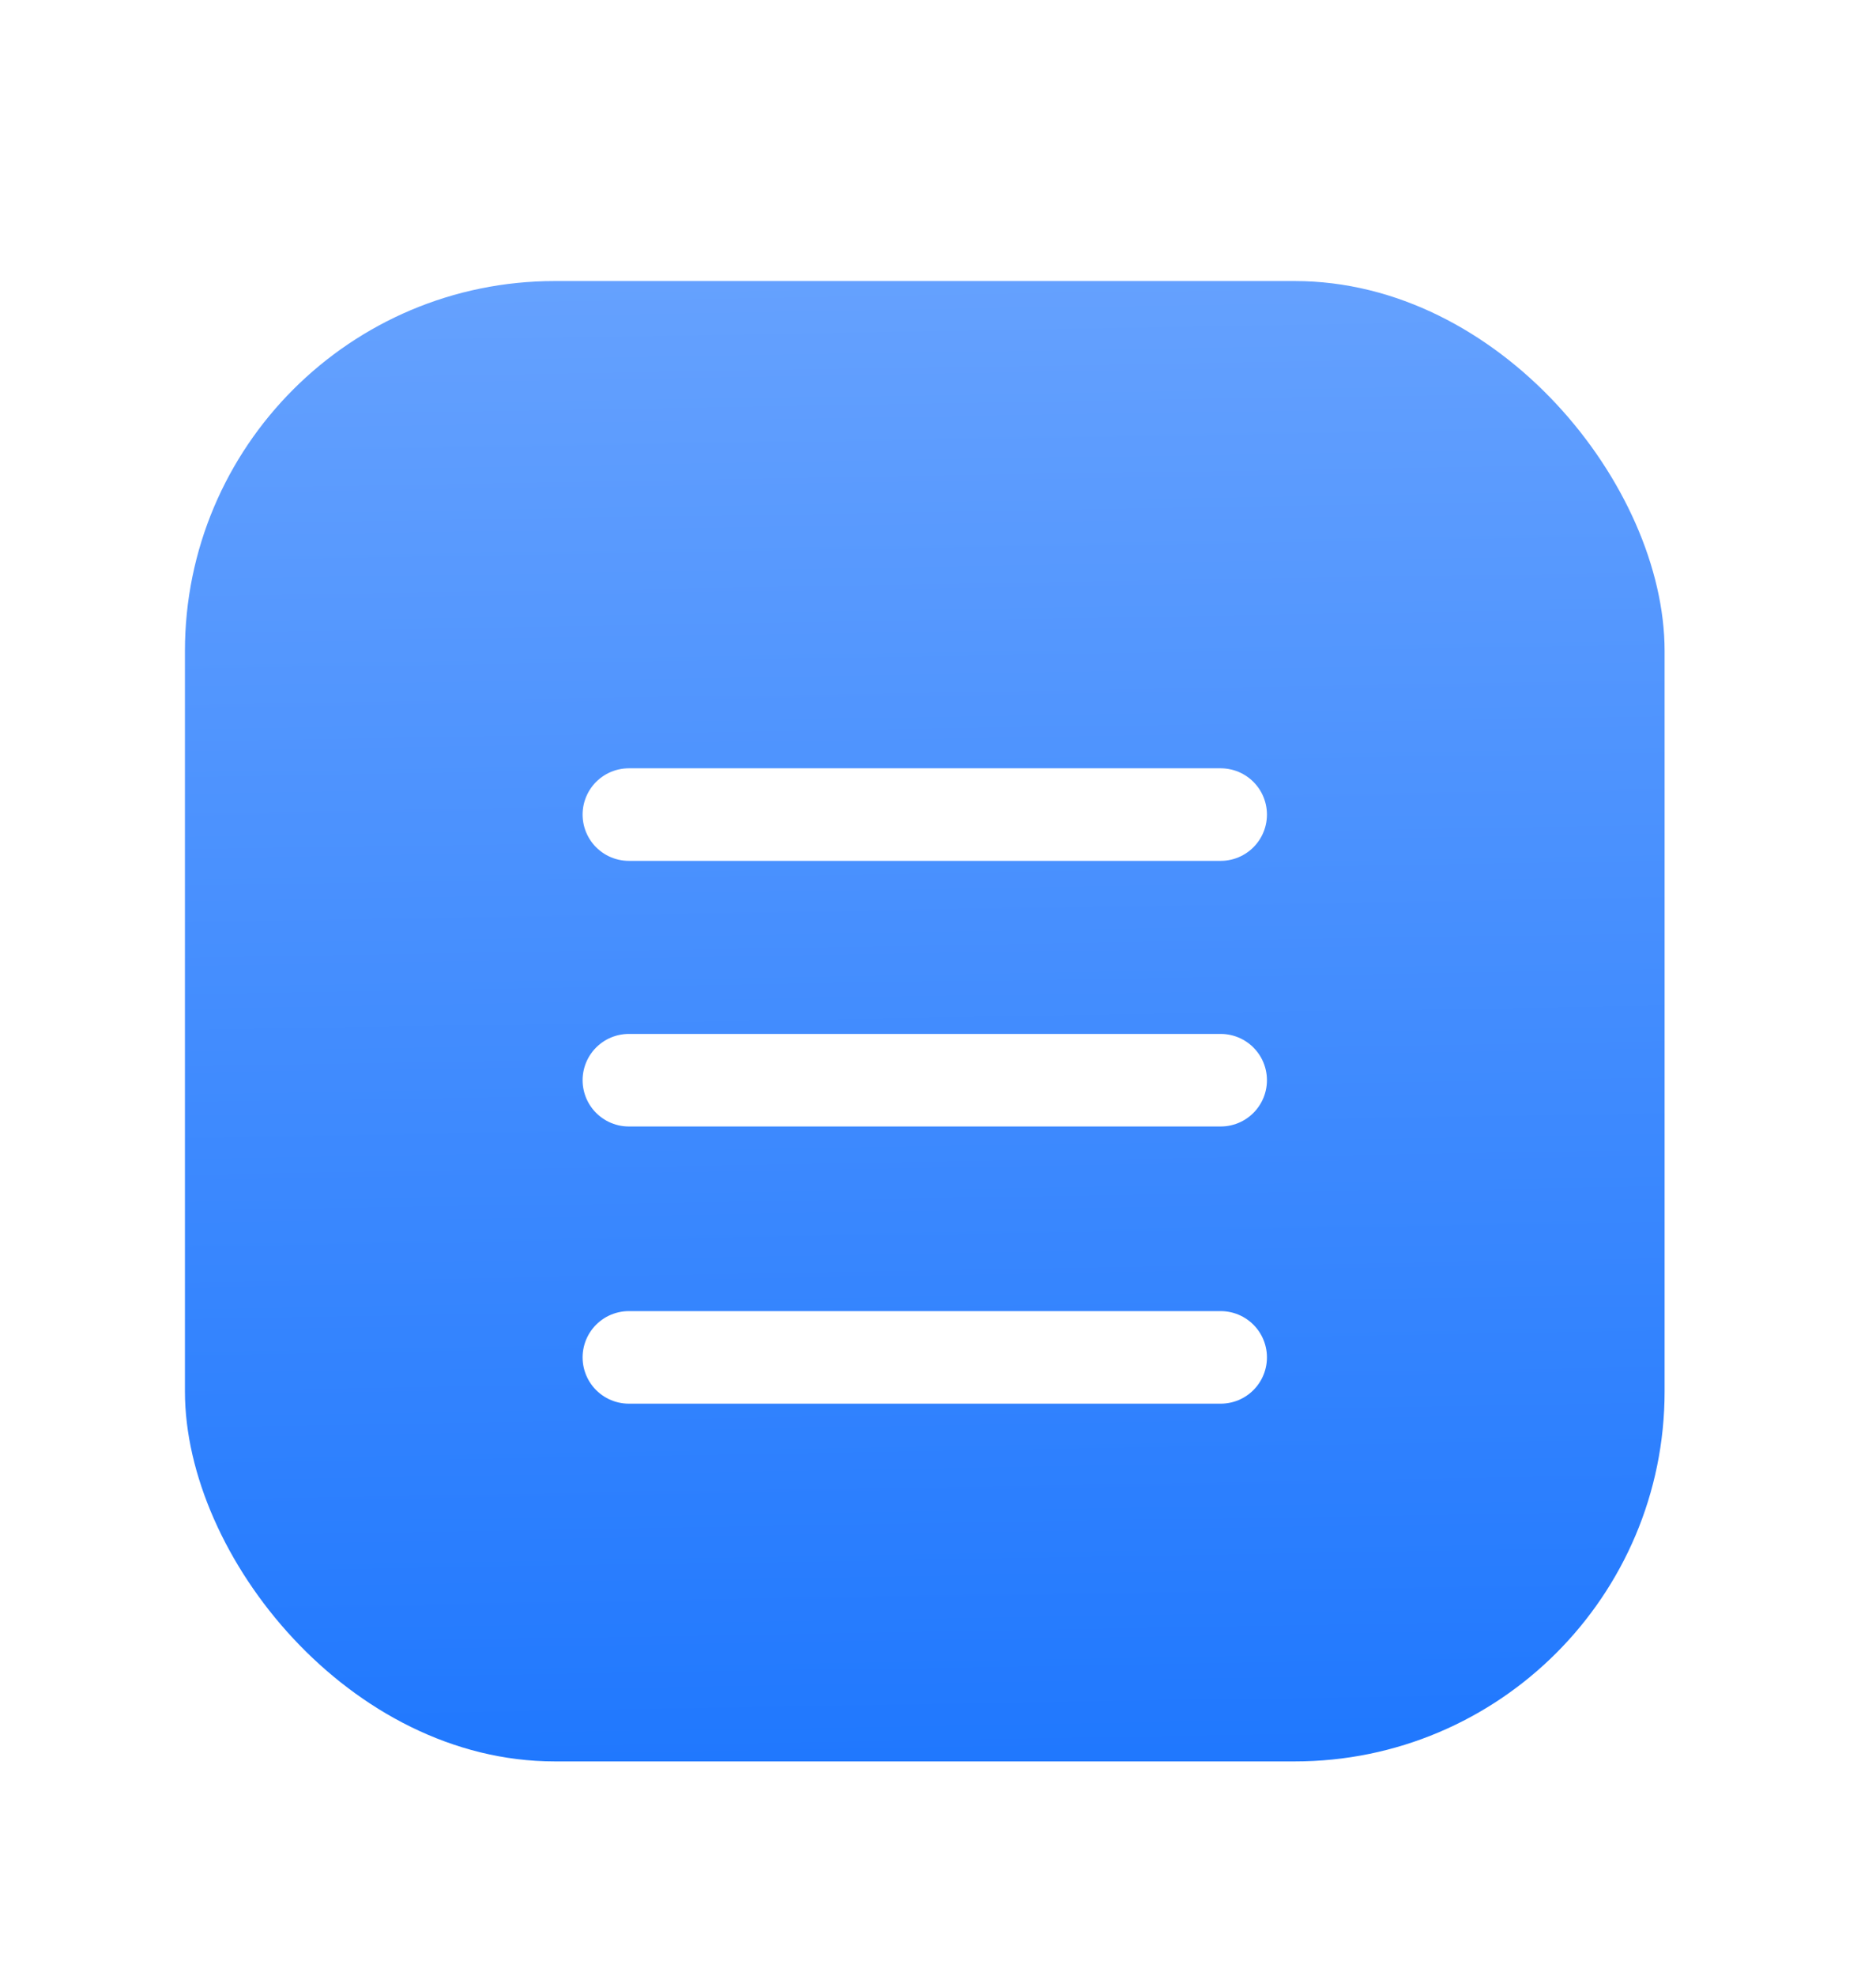 <svg width="19" height="20" viewBox="0 0 19 20" fill="none" xmlns="http://www.w3.org/2000/svg">
<rect x="1.873" y="2.845" width="14.986" height="14.986" rx="3.746" fill="url(#paint0_linear_4557_105133)"/>
<g filter="url(#filter0_d_4557_105133)">
<path d="M12.363 7.59H6.382H6.369M12.363 10.279H6.382H6.369M12.363 13.085H6.382H6.369" stroke="white" stroke-width="0.937" stroke-linecap="round" stroke-linejoin="round"/>
</g>
<defs>
<filter id="filter0_d_4557_105133" x="5.9" y="7.122" width="6.932" height="7.087" filterUnits="userSpaceOnUse" color-interpolation-filters="sRGB">
<feFlood flood-opacity="0" result="BackgroundImageFix"/>
<feColorMatrix in="SourceAlpha" type="matrix" values="0 0 0 0 0 0 0 0 0 0 0 0 0 0 0 0 0 0 127 0" result="hardAlpha"/>
<feOffset dy="0.656"/>
<feComposite in2="hardAlpha" operator="out"/>
<feColorMatrix type="matrix" values="0 0 0 0 0 0 0 0 0 0 0 0 0 0 0 0 0 0 0.15 0"/>
<feBlend mode="normal" in2="BackgroundImageFix" result="effect1_dropShadow_4557_105133"/>
<feBlend mode="normal" in="SourceGraphic" in2="effect1_dropShadow_4557_105133" result="shape"/>
</filter>
<linearGradient id="paint0_linear_4557_105133" x1="7.118" y1="2.845" x2="7.368" y2="17.83" gradientUnits="userSpaceOnUse">
<stop stop-color="#65A1FE"/>
<stop offset="1" stop-color="#2078FE"/>
</linearGradient>
</defs>
</svg>
